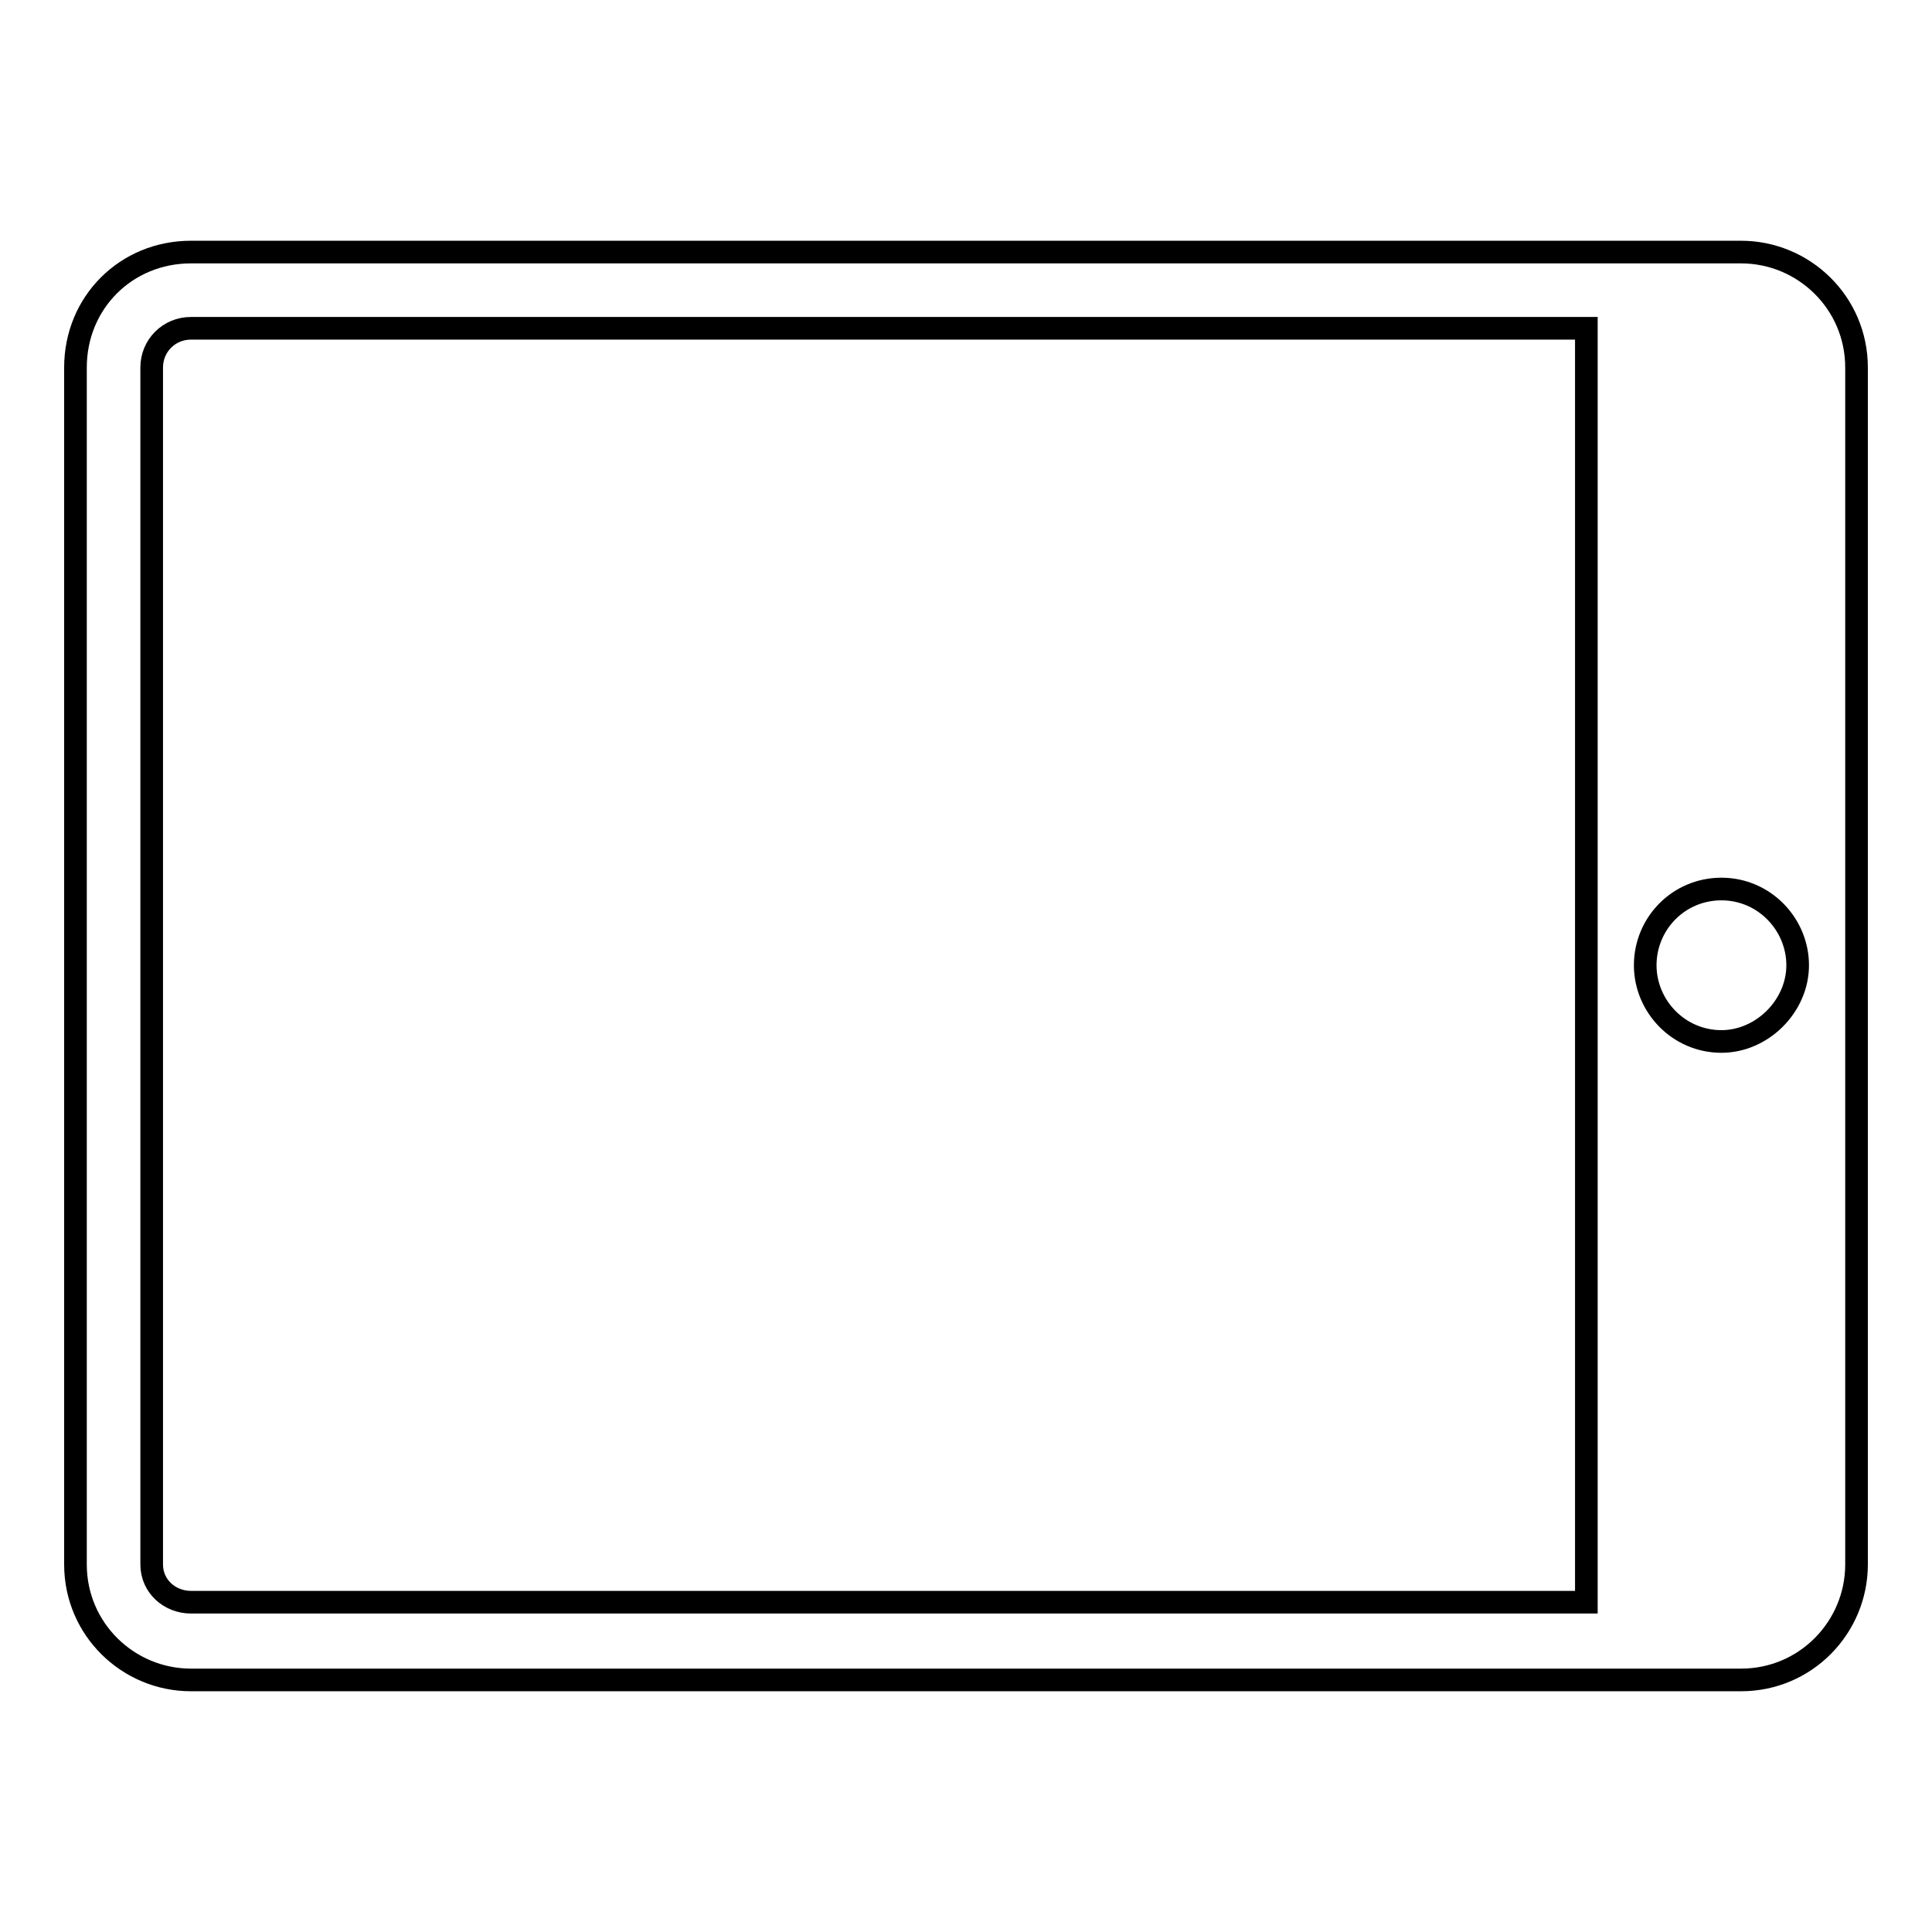 <?xml version="1.0" encoding="utf-8"?>
<!-- Svg Vector Icons : http://www.onlinewebfonts.com/icon -->
<!DOCTYPE svg PUBLIC "-//W3C//DTD SVG 1.1//EN" "http://www.w3.org/Graphics/SVG/1.1/DTD/svg11.dtd">
<svg version="1.1" xmlns="http://www.w3.org/2000/svg" xmlns:xlink="http://www.w3.org/1999/xlink" x="0px" y="0px" viewBox="0 0 256 256" enable-background="new 0 0 256 256" xml:space="preserve">
<g><g><path stroke-width="3" fill-opacity="0" stroke="#000000"  d="M10,48.7v158.6c0,8.6,7,15.3,15.3,15.3h205.4c8.6,0,15.3-7,15.3-15.3V48.7c0-8.6-7-15.3-15.3-15.3H25.3C16.7,33.4,10,40.1,10,48.7z M20.1,207.3V48.7c0-2.9,2.3-5.2,5.2-5.2h184.9v168.8H25.3C22.5,212.3,20.1,210.2,20.1,207.3z M228.1,117.8c5.7,0,10.1,4.7,10.1,10.1c0,5.4-4.7,10.1-10.1,10.1c-5.7,0-10.1-4.7-10.1-10.1C218,122.4,222.4,117.8,228.1,117.8z"/></g></g>
</svg>